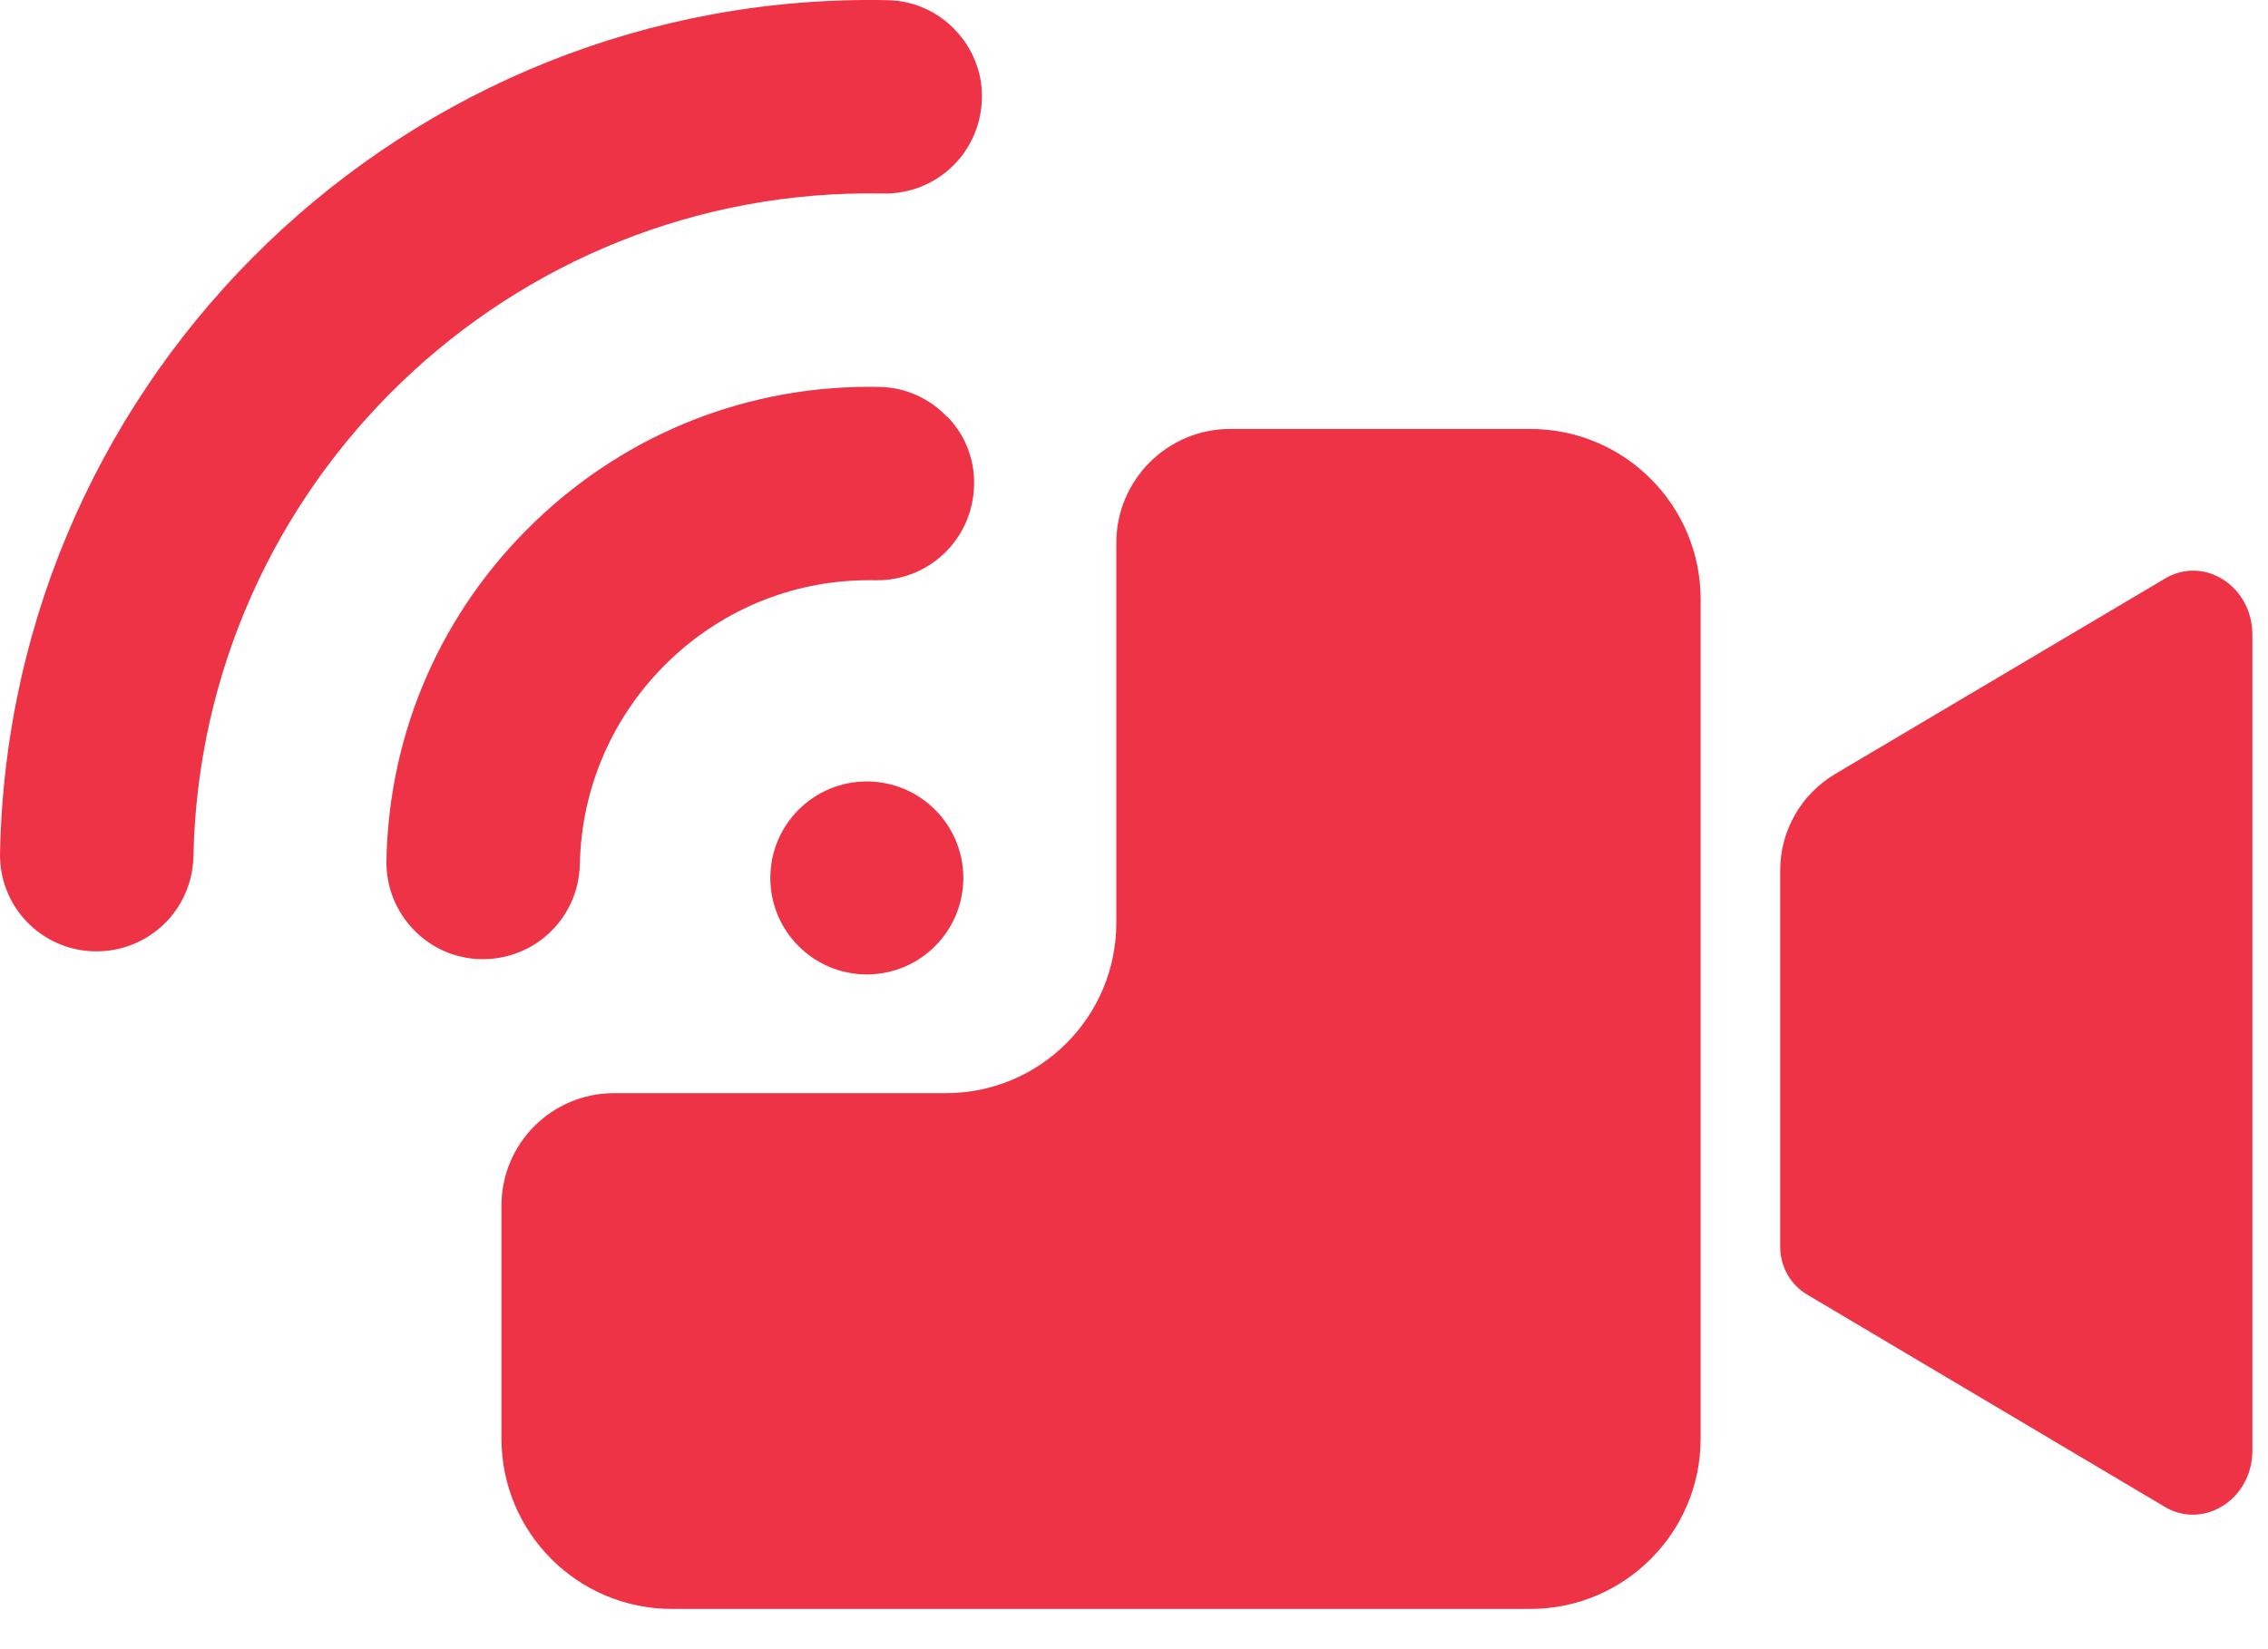 <svg width="55" height="40" viewBox="0 0 55 40" fill="none" xmlns="http://www.w3.org/2000/svg">
<path d="M53.271 36.734C53.991 36.684 54.621 36.044 54.621 35.184V15.394C54.621 14.244 53.501 13.494 52.551 14.004L44.501 18.774C43.681 19.264 43.171 20.144 43.171 21.104V30.244C43.171 30.724 43.421 31.164 43.831 31.404L52.541 36.574C52.781 36.704 53.031 36.754 53.271 36.734Z" fill="#EF3346"></path>
<path d="M37.111 10.404H29.831C28.311 10.404 27.071 11.644 27.071 13.164V22.384C27.071 24.664 25.221 26.514 22.941 26.514H14.891C13.381 26.514 12.161 27.734 12.161 29.244V34.894C12.161 37.174 14.011 39.024 16.291 39.024H37.111C39.391 39.024 41.241 37.174 41.241 34.894V14.534C41.241 12.254 39.391 10.404 37.111 10.404Z" fill="#EF3346"></path>
<path d="M22.971 10.104C23.391 10.534 23.641 11.124 23.621 11.774C23.591 13.074 22.531 14.094 21.231 14.074C19.351 14.034 17.571 14.734 16.221 16.034C14.871 17.334 14.101 19.084 14.061 20.964C14.031 22.264 12.971 23.284 11.671 23.264C10.381 23.244 9.351 22.174 9.371 20.874C9.431 17.744 10.711 14.824 12.971 12.654C15.231 10.484 18.191 9.324 21.321 9.384C21.971 9.394 22.551 9.674 22.961 10.104H22.971Z" fill="#EF3346"></path>
<path d="M21.521 0.004C22.171 0.014 22.751 0.294 23.161 0.724C23.571 1.154 23.831 1.744 23.811 2.394C23.781 3.694 22.721 4.714 21.421 4.694C12.371 4.514 4.871 11.734 4.691 20.774C4.661 22.074 3.601 23.094 2.301 23.074C1.001 23.054 -0.029 21.984 0.001 20.684C0.231 9.054 9.881 -0.226 21.521 0.004Z" fill="#EF3346"></path>
<path d="M21.021 23.634C22.313 23.634 23.361 22.586 23.361 21.294C23.361 20.002 22.313 18.954 21.021 18.954C19.728 18.954 18.681 20.002 18.681 21.294C18.681 22.586 19.728 23.634 21.021 23.634Z" fill="#EF3346"></path>
</svg>
